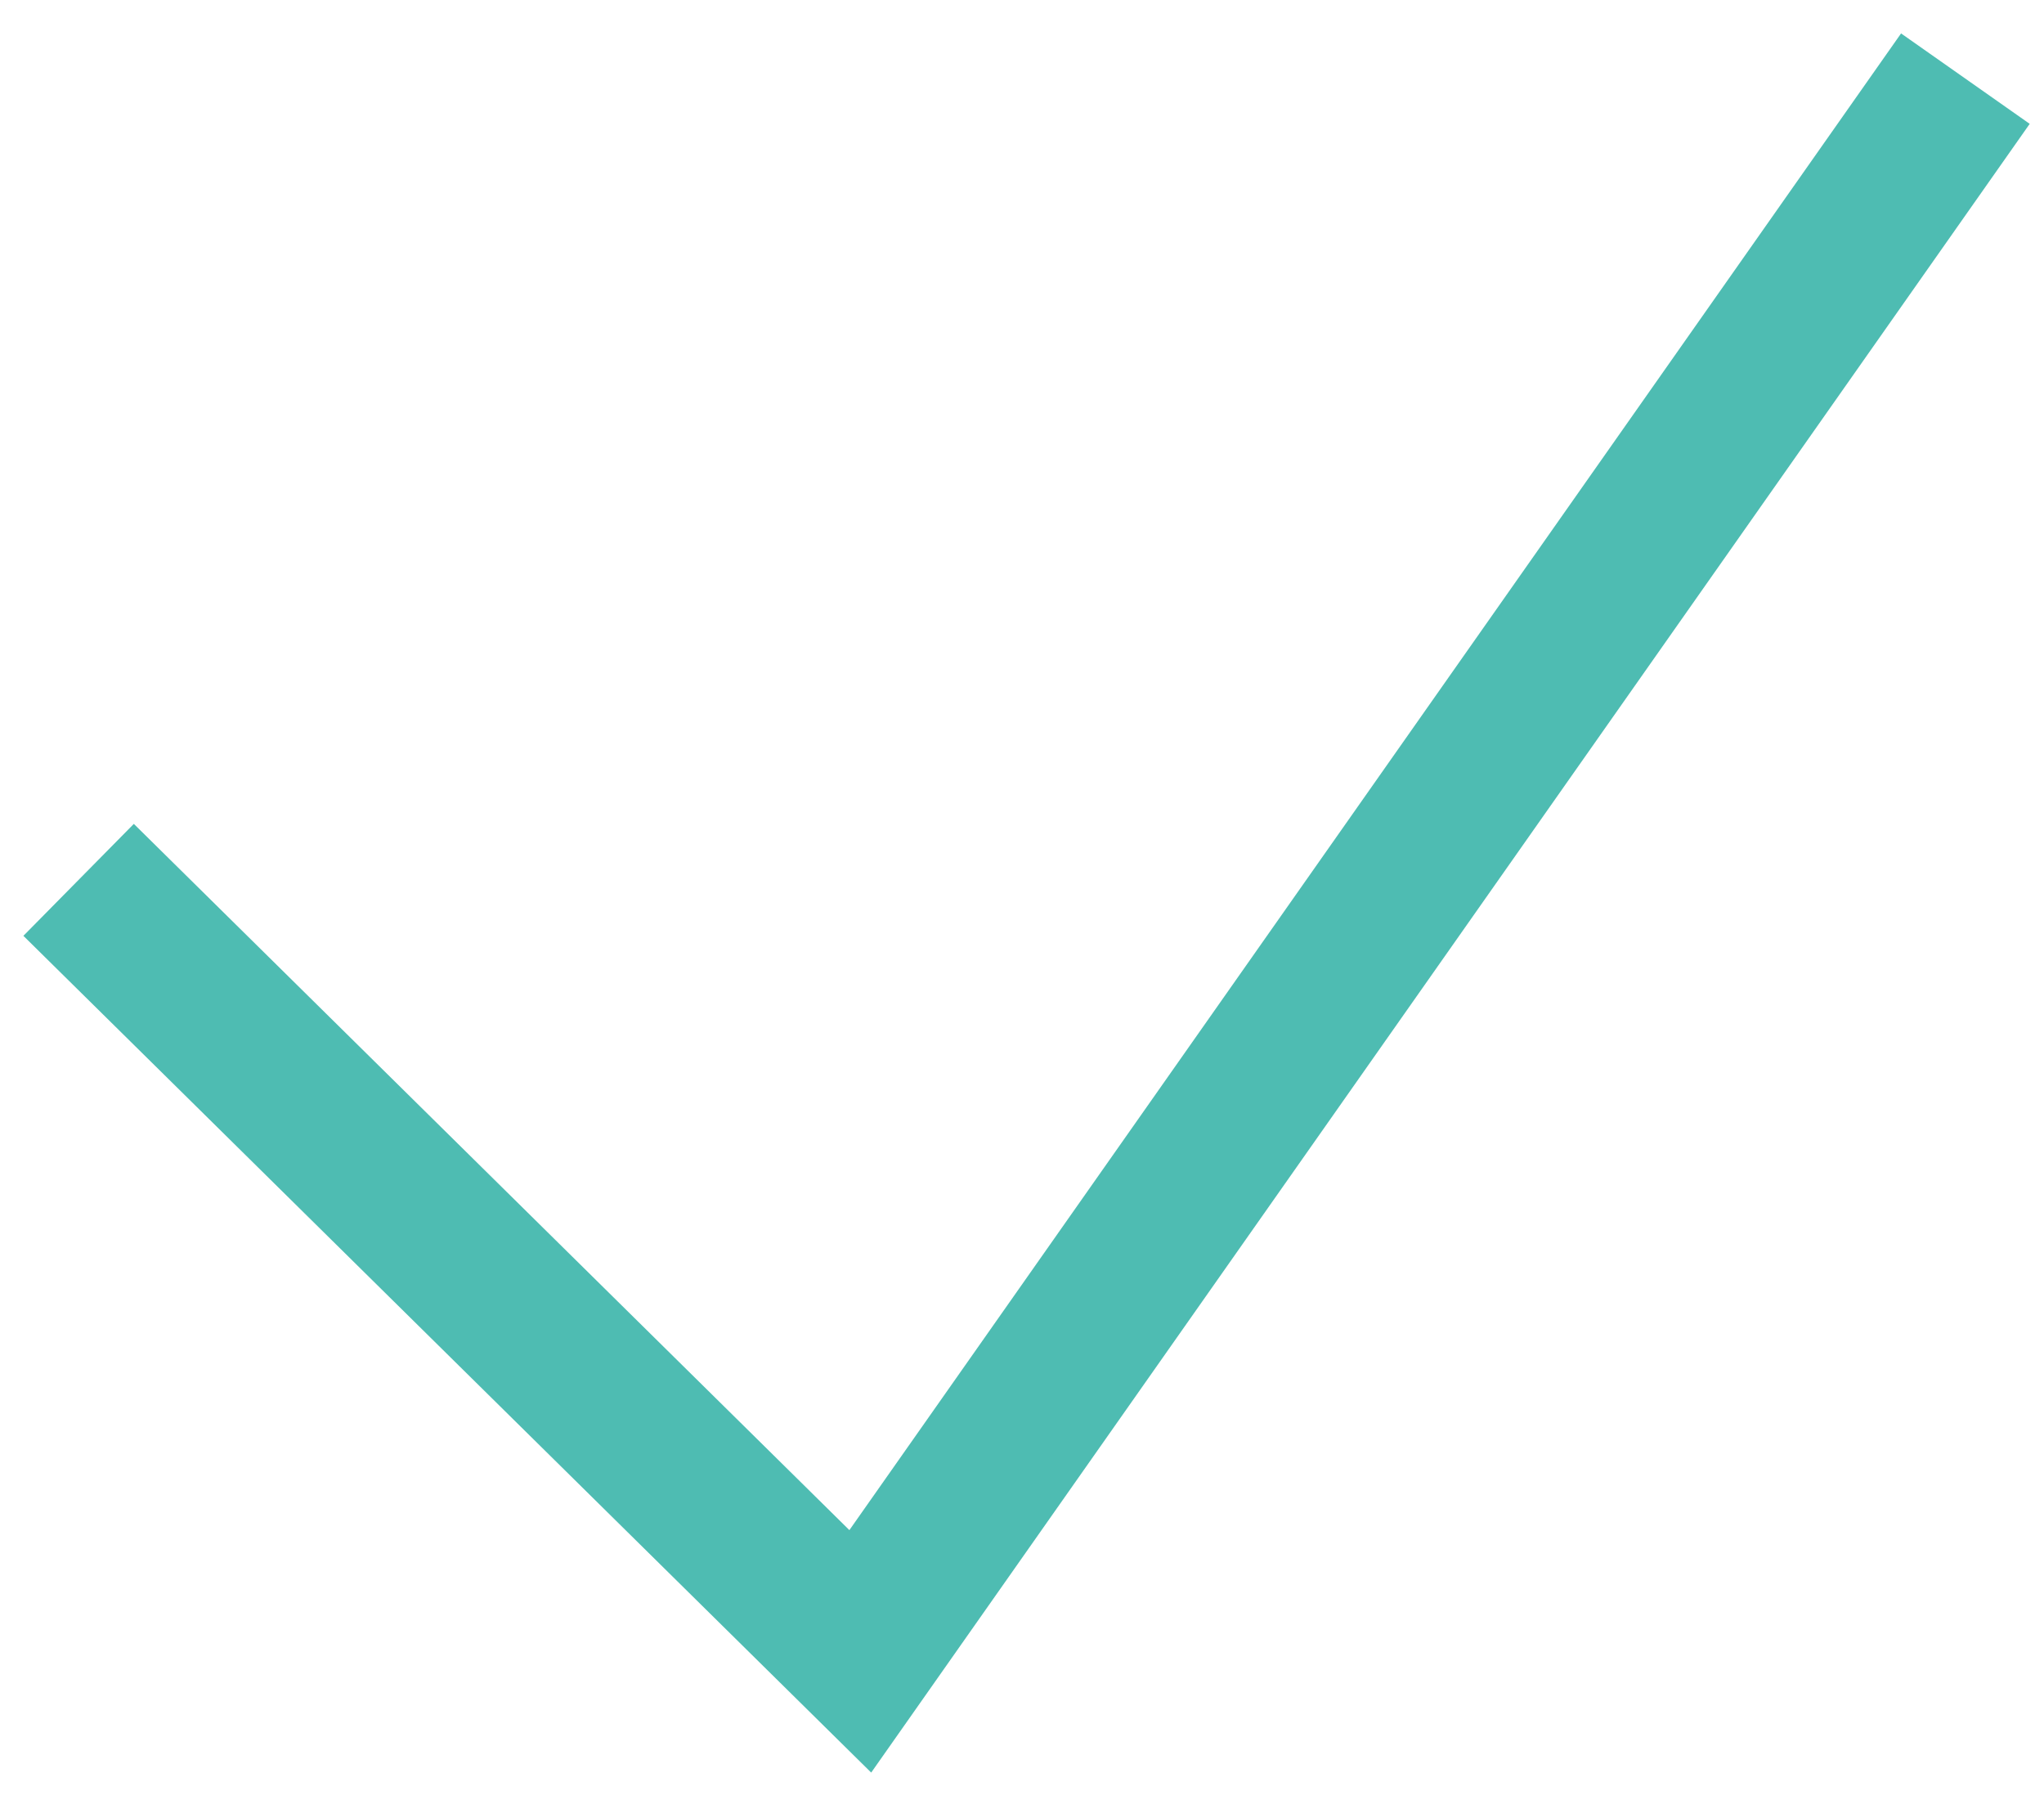 <?xml version="1.0" encoding="UTF-8"?> <svg xmlns="http://www.w3.org/2000/svg" width="26" height="23" viewBox="0 0 26 23" fill="none"> <path opacity="0.7" d="M1 11.189L10.943 21L25 1" stroke="#04A092" stroke-width="2"></path> </svg> 